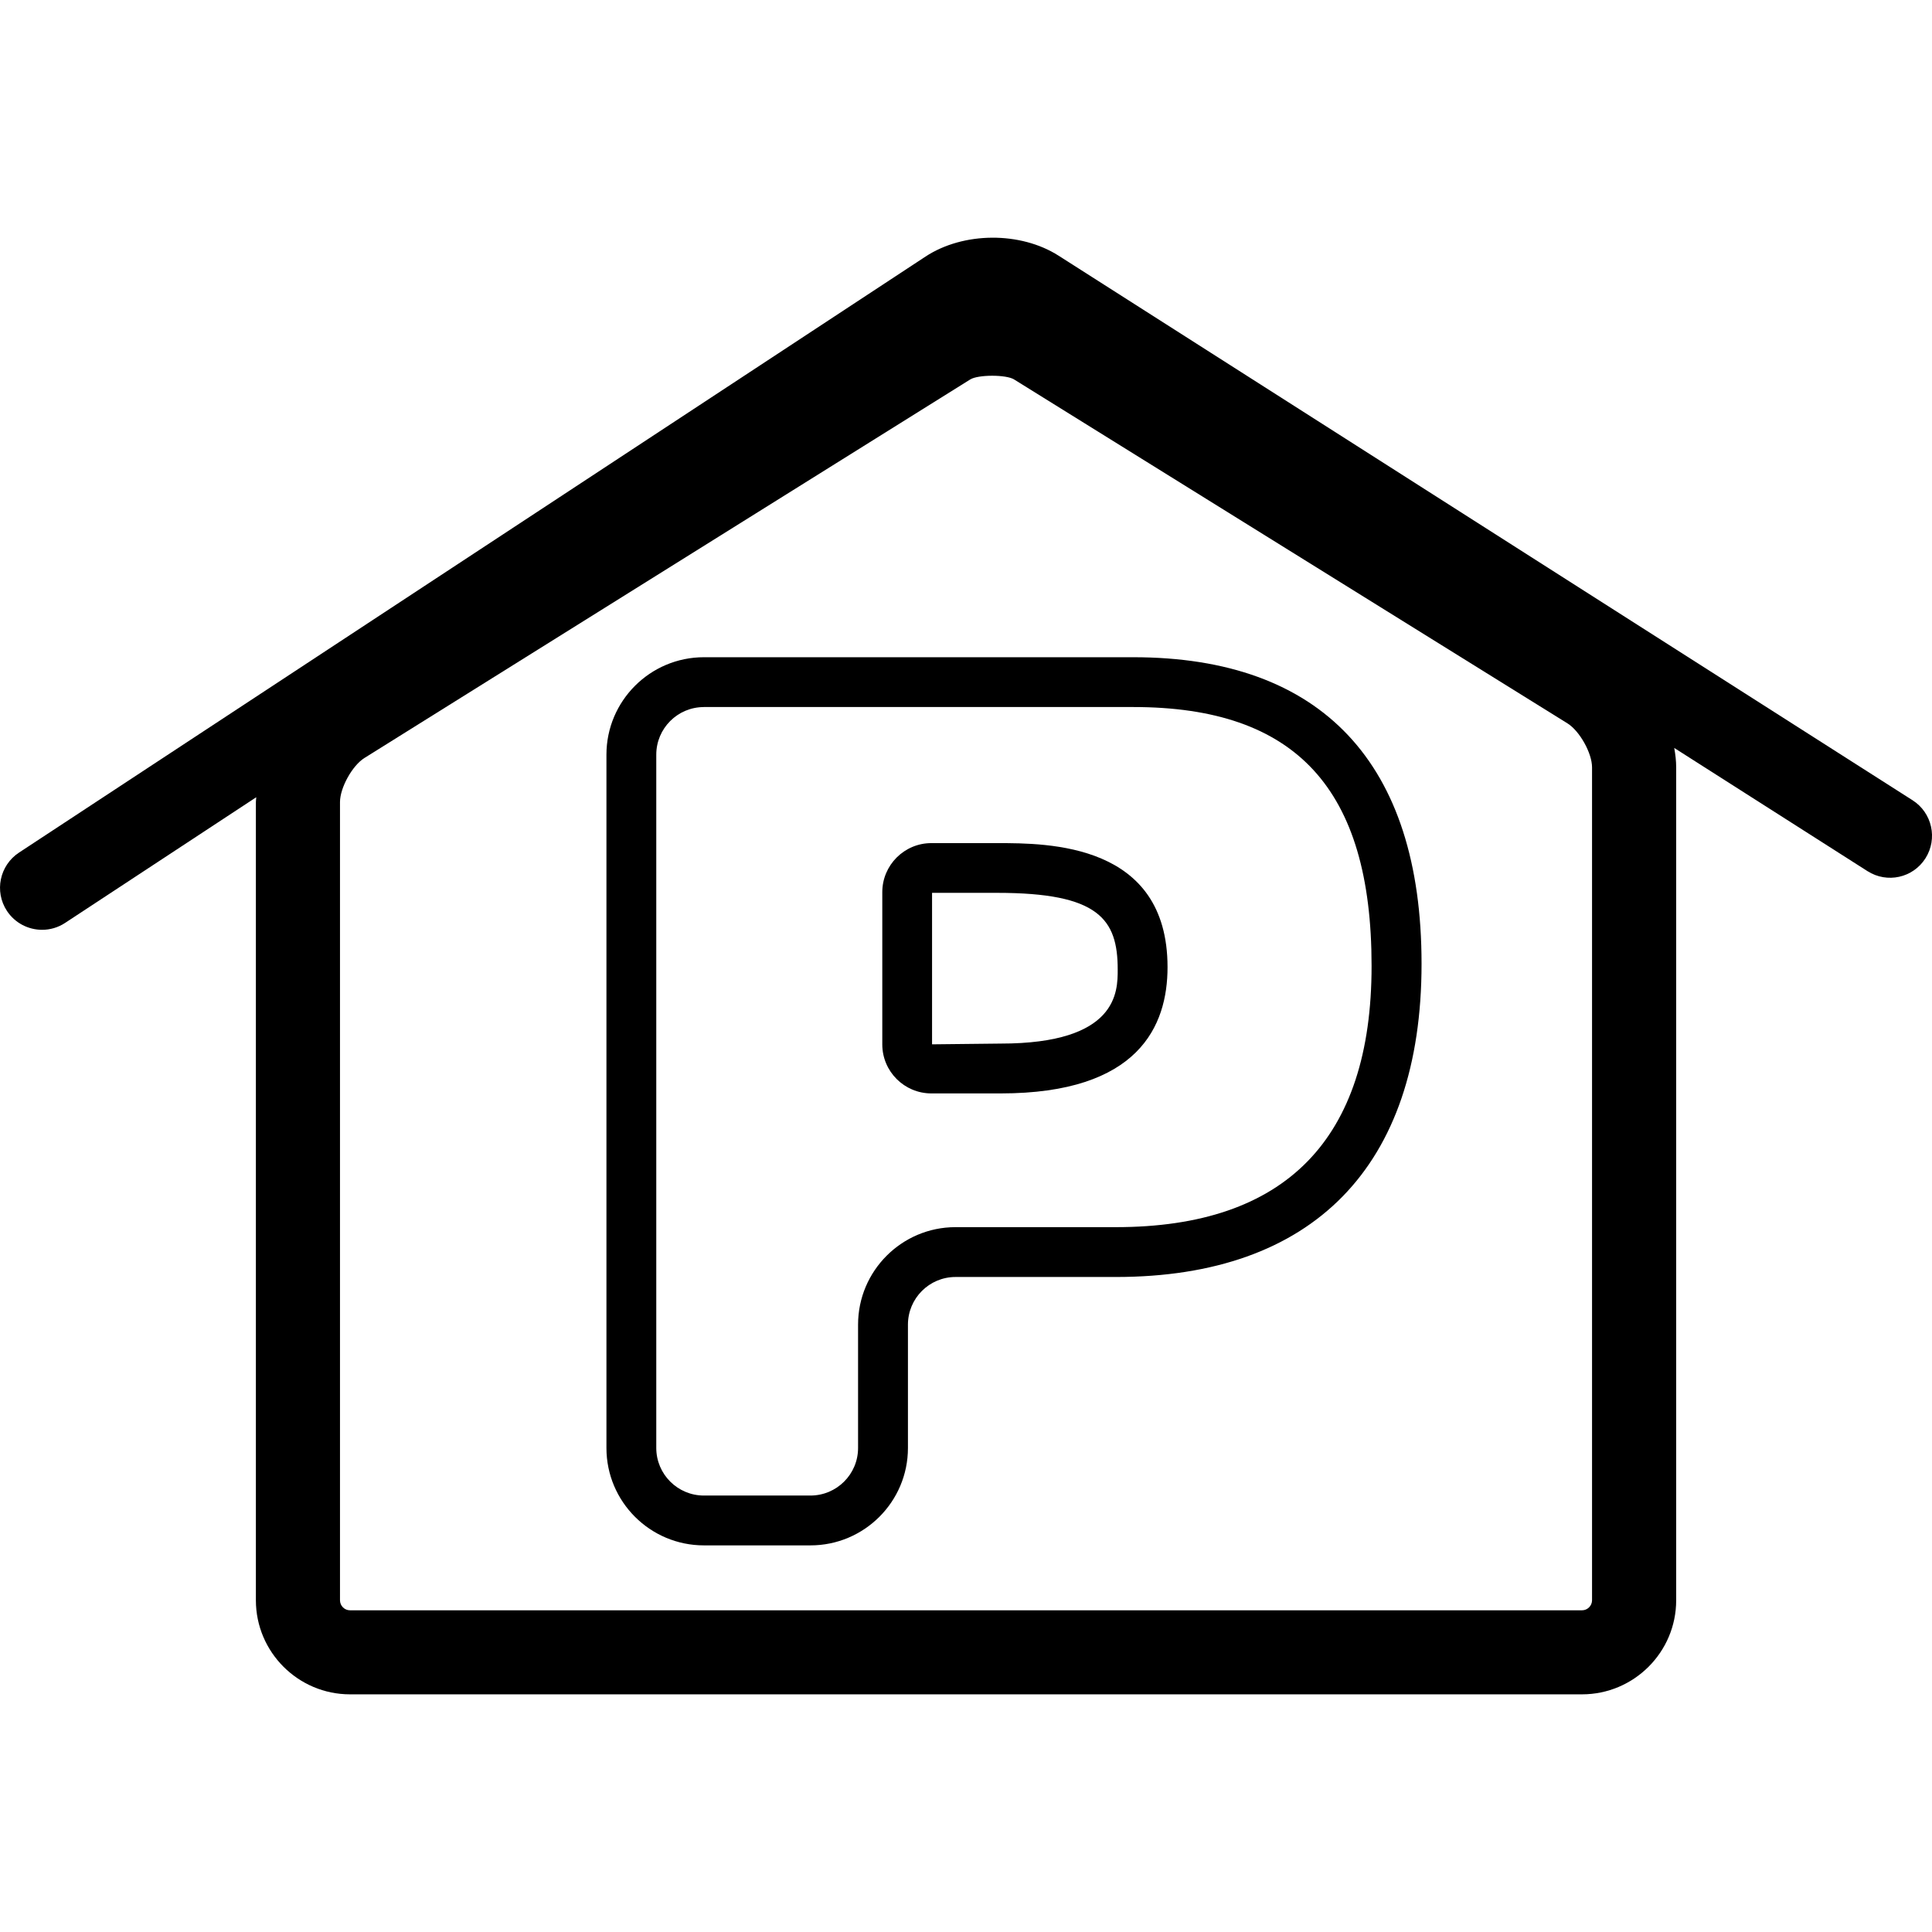 <svg xmlns="http://www.w3.org/2000/svg" xmlns:xlink="http://www.w3.org/1999/xlink" fill="#000000" id="Capa_1" width="800px" height="800px" viewBox="0 0 56.717 56.717" xml:space="preserve"><g>	<g>		<path d="M56.147,23.493L31.078,7.507C29.96,6.792,28.28,6.803,27.17,7.532L0.557,25.03c-0.569,0.375-0.728,1.14-0.354,1.71   c0.237,0.36,0.631,0.556,1.033,0.556c0.231,0,0.468-0.065,0.676-0.203l5.611-3.689c-0.002,0.047-0.011,0.096-0.011,0.142v23.432   c0,1.522,1.24,2.762,2.763,2.762h11.66h13.118h11.39c1.522,0,2.764-1.237,2.764-2.762V22.526c0-0.187-0.022-0.377-0.057-0.569   l5.672,3.616c0.578,0.369,1.338,0.199,1.703-0.376C56.89,24.622,56.721,23.86,56.147,23.493z M46.737,46.978   c0,0.162-0.133,0.295-0.295,0.295h-8.863H19.478h-9.202c-0.164,0-0.295-0.133-0.295-0.295V23.545c0-0.418,0.361-1.07,0.716-1.292   l17.786-11.114c0.231-0.144,1.056-0.145,1.287,0l16.249,10.099c0.354,0.222,0.718,0.871,0.718,1.288V46.978z"></path>		<path d="M33.269,19.294H20.664c-1.578,0-2.861,1.283-2.861,2.86v20.355c0,1.577,1.283,2.858,2.861,2.858h3.129   c1.577,0,2.861-1.281,2.861-2.858v-3.622c0-0.772,0.626-1.399,1.397-1.399h4.707c5.786,0,8.974-3.24,8.974-9.197   C41.731,22.404,38.804,19.294,33.269,19.294z M32.757,36.025h-4.707c-1.577,0-2.86,1.284-2.86,2.861v3.622   c0,0.771-0.627,1.396-1.398,1.396h-3.129c-0.771,0-1.397-0.627-1.397-1.396V22.154c0-0.77,0.626-1.397,1.397-1.397v-0.001h12.605   c4.774,0,6.997,2.394,6.997,7.601C40.266,33.444,37.74,36.025,32.757,36.025z"></path>		<path d="M29.276,24.751h-1.934c-0.795,0-1.441,0.646-1.441,1.441v4.467c0,0.796,0.646,1.44,1.441,1.44h2.035   c4.05,0,4.898-1.978,4.898-3.706C34.276,24.751,30.772,24.751,29.276,24.751z M29.376,30.636l-2.014,0.022v-4.446v-0.001h1.913   c2.976,0,3.537,0.767,3.537,2.25C32.813,29.112,32.813,30.636,29.376,30.636z"></path>	</g></g></svg>